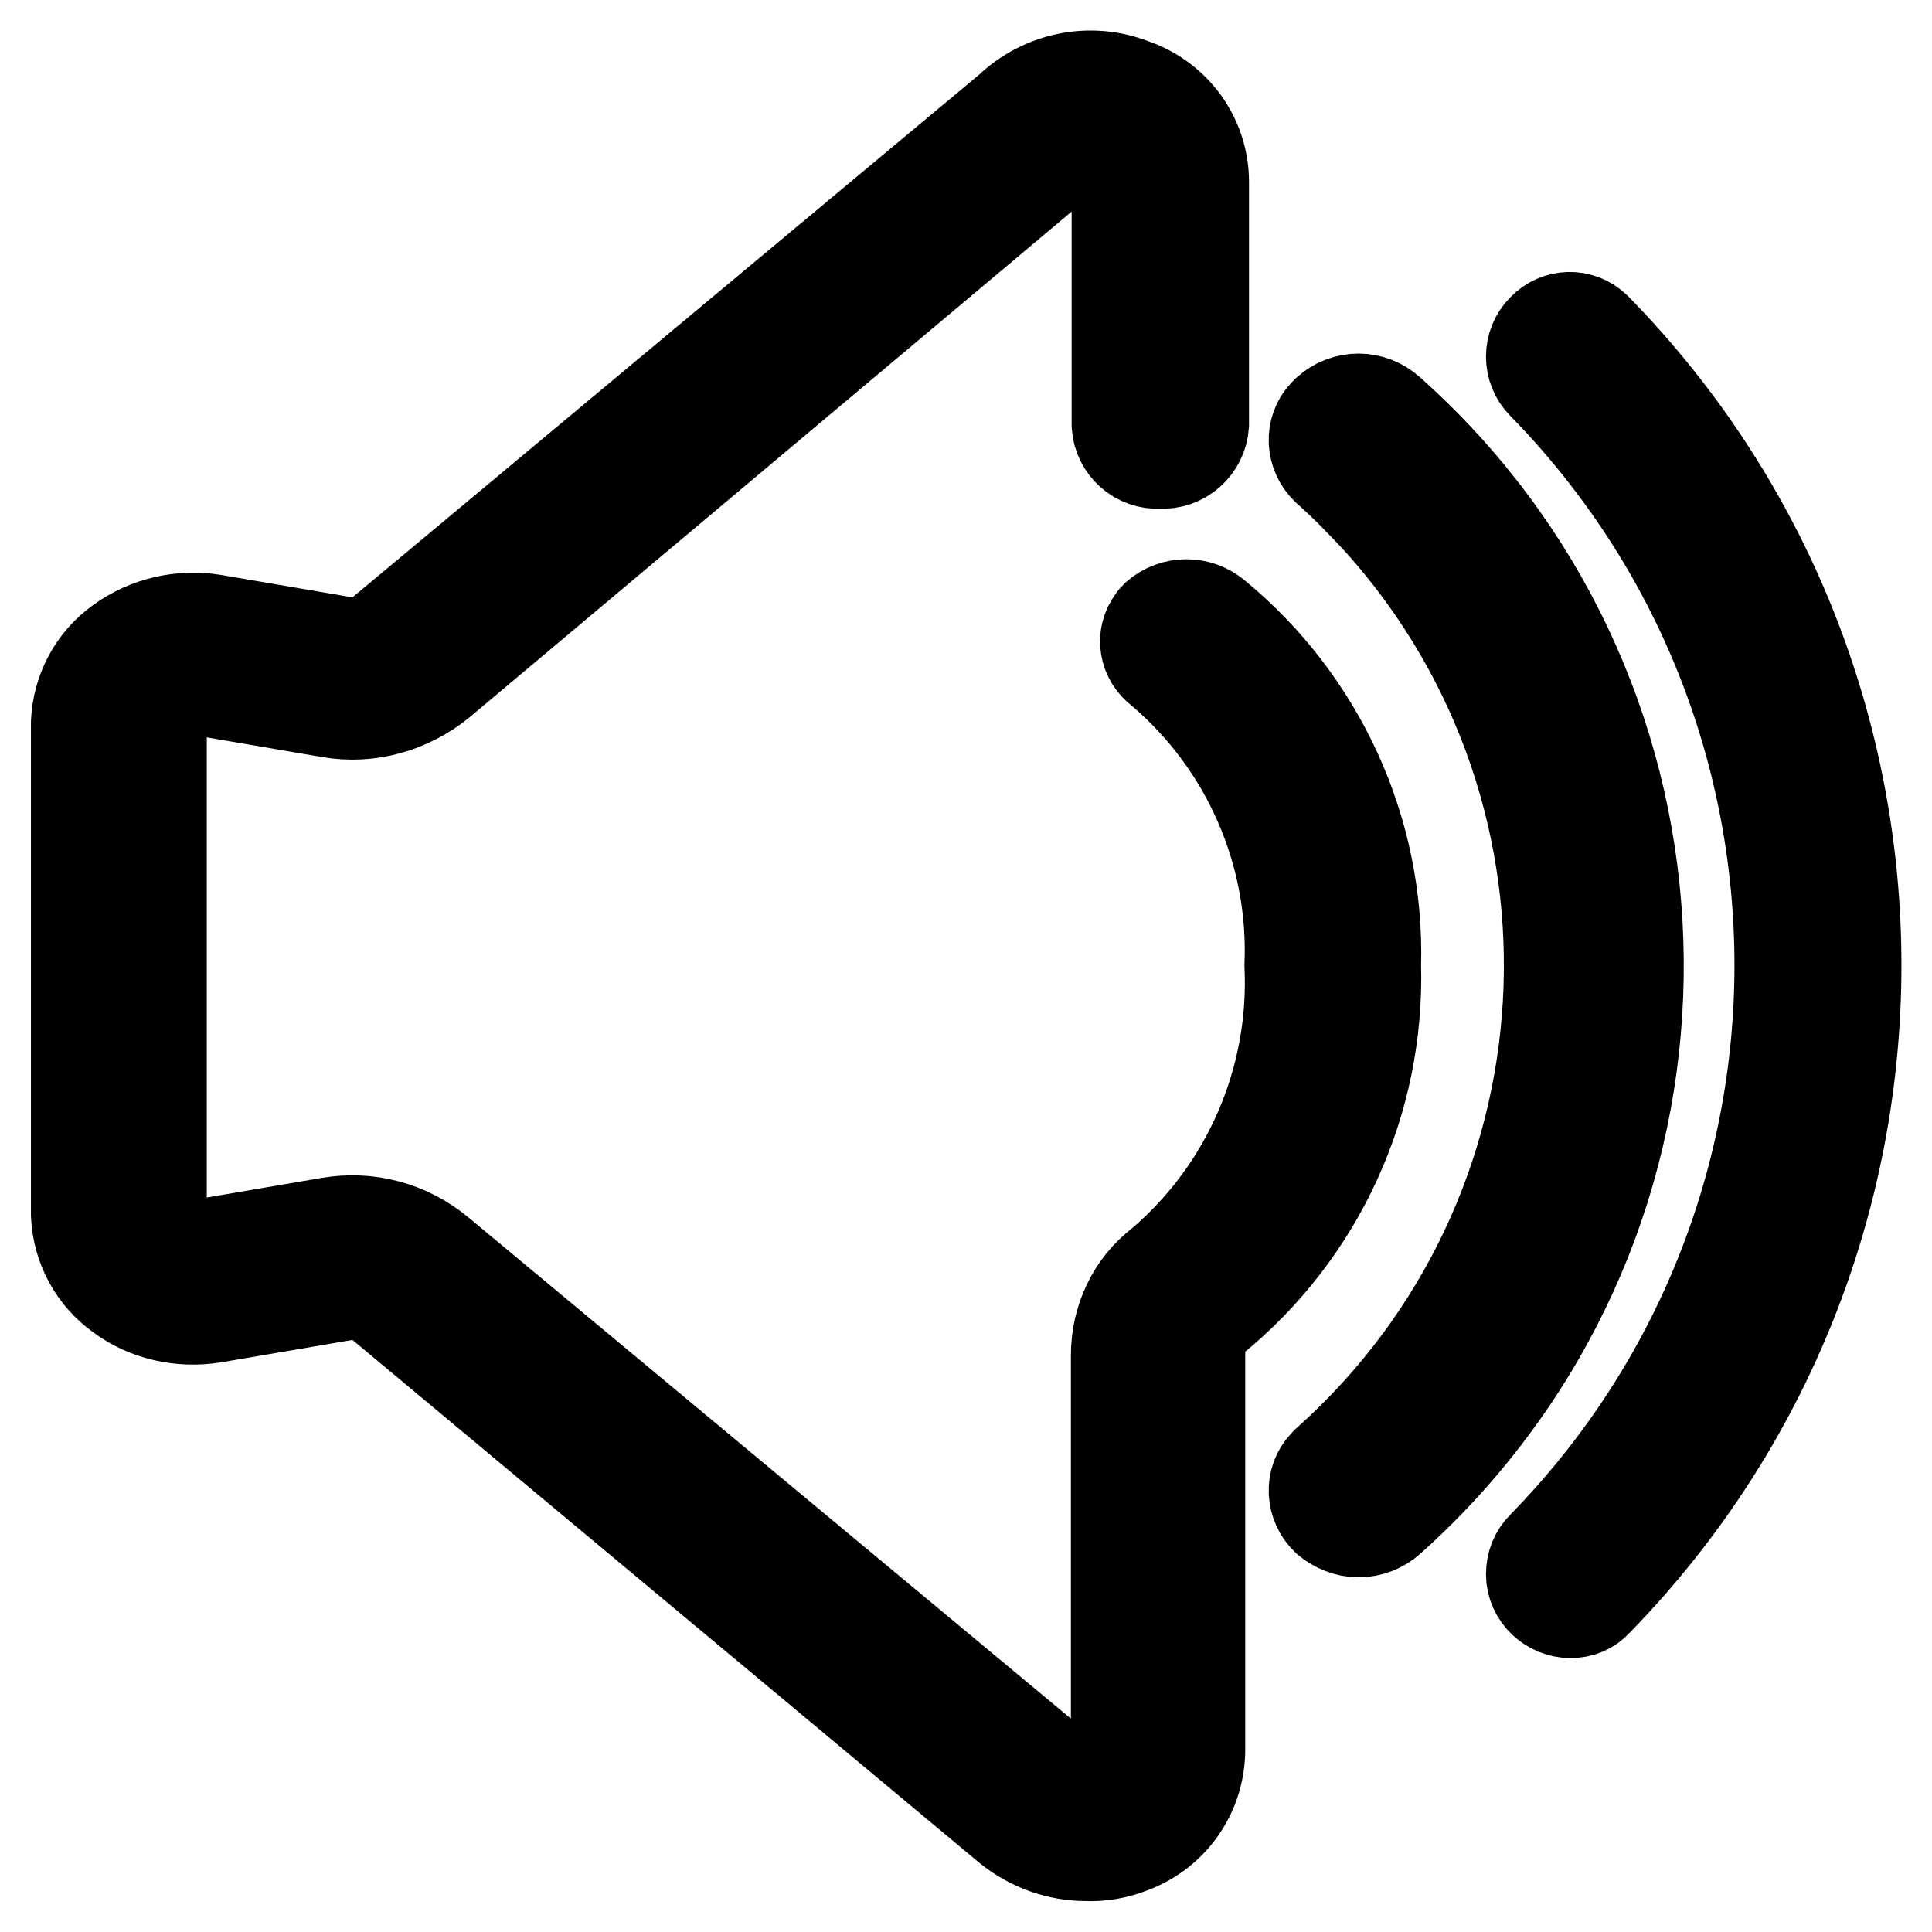 <?xml version="1.0" encoding="utf-8"?>
<!-- Svg Vector Icons : http://www.onlinewebfonts.com/icon -->
<!DOCTYPE svg PUBLIC "-//W3C//DTD SVG 1.1//EN" "http://www.w3.org/Graphics/SVG/1.1/DTD/svg11.dtd">
<svg version="1.1" xmlns="http://www.w3.org/2000/svg" xmlns:xlink="http://www.w3.org/1999/xlink" x="0px" y="0px" viewBox="0 0 256 256" enable-background="new 0 0 256 256" xml:space="preserve">
<g> <path stroke-width="12" fill-opacity="0" stroke="#000000"  d="M180,203c-1.5,0-3-0.6-4.2-1.6c-2.1-2-2.3-5.3-0.3-7.4c0.1-0.1,0.2-0.2,0.3-0.3 c36.3-32.4,39.5-88,7.2-124.3c-2.3-2.5-4.6-4.9-7.2-7.2c-2.1-2-2.3-5.3-0.3-7.4c0.1-0.1,0.2-0.2,0.3-0.3c2.4-2.2,6-2.2,8.4,0 c40.6,36.2,44.1,98.5,7.9,139c-2.5,2.8-5.1,5.4-7.9,7.9C183.1,202.4,181.6,203,180,203L180,203z"/> <path stroke-width="12" fill-opacity="0" stroke="#000000"  d="M208.1,213.7c-2.8,0-5.2-2.3-5.2-5.1c0-1.4,0.5-2.7,1.5-3.7c41.9-42.8,41.9-111.2,0-154c-2-2-2-5.3,0-7.3 c0,0,0,0,0,0c1.9-2,5-2.1,7-0.2c0.1,0.1,0.1,0.1,0.2,0.2c45.8,46.9,45.8,121.7,0,168.6C210.7,213.2,209.5,213.7,208.1,213.7z  M143.9,245.9c-3.7,0-7.3-1.3-10.2-3.6l-83.2-69.4c-1.3-1.1-3-1.6-4.6-1.3l-17.6,3c-4.4,0.7-8.9-0.3-12.4-2.9 c-3.5-2.5-5.6-6.4-5.8-10.7V95.7c0.2-4.3,2.3-8.2,5.8-10.7c3.6-2.6,8.1-3.6,12.4-2.9l17.6,3c1.7,0.3,3.3-0.2,4.6-1.3l83.2-69.4 c4.4-4.2,10.8-5.5,16.4-3.3c5.6,1.9,9.4,7.1,9.4,13v32.2c-0.2,3-2.8,5.3-5.8,5.1c0,0,0,0,0,0c-3,0.2-5.5-2.1-5.7-5c0,0,0-0.1,0-0.1 V24.1c-0.1-1.6-1.2-3-2.8-3.4c-1.1-0.7-2.6-0.7-3.8,0L58.3,90.5c-4.1,3.3-9.4,4.8-14.6,3.9l-17.6-3c-1-0.2-2.1,0-3,0.6 c-1.2,0.8-1.9,2.3-1.7,3.8v65.4c0,1.3,0.6,2.5,1.6,3.2c0.9,0.6,2,0.8,3,0.6l17.6-3c5.2-0.9,10.5,0.5,14.6,3.9l83.3,69.3 c1,1,2.5,1.2,3.8,0.6c1.6-0.5,2.6-2,2.6-3.6v-52.6c0-4.8,2.1-9.3,5.9-12.2c11.5-9.8,17.8-24.4,17.1-39.5c0.6-14.9-5.7-29.3-17.1-39 c-2.2-1.6-2.7-4.6-1.1-6.7c0.1-0.2,0.3-0.4,0.5-0.6c2.3-2,5.7-2,8,0c13.8,11.4,21.6,28.5,21.1,46.3c0.5,18.1-7.4,35.4-21.5,46.9 c-1.2,1.1-1.9,2.7-1.8,4.4v52.6c0,5.8-3.5,10.9-8.9,13C148.1,245.6,146,246,143.9,245.9L143.9,245.9z"/></g>
</svg>